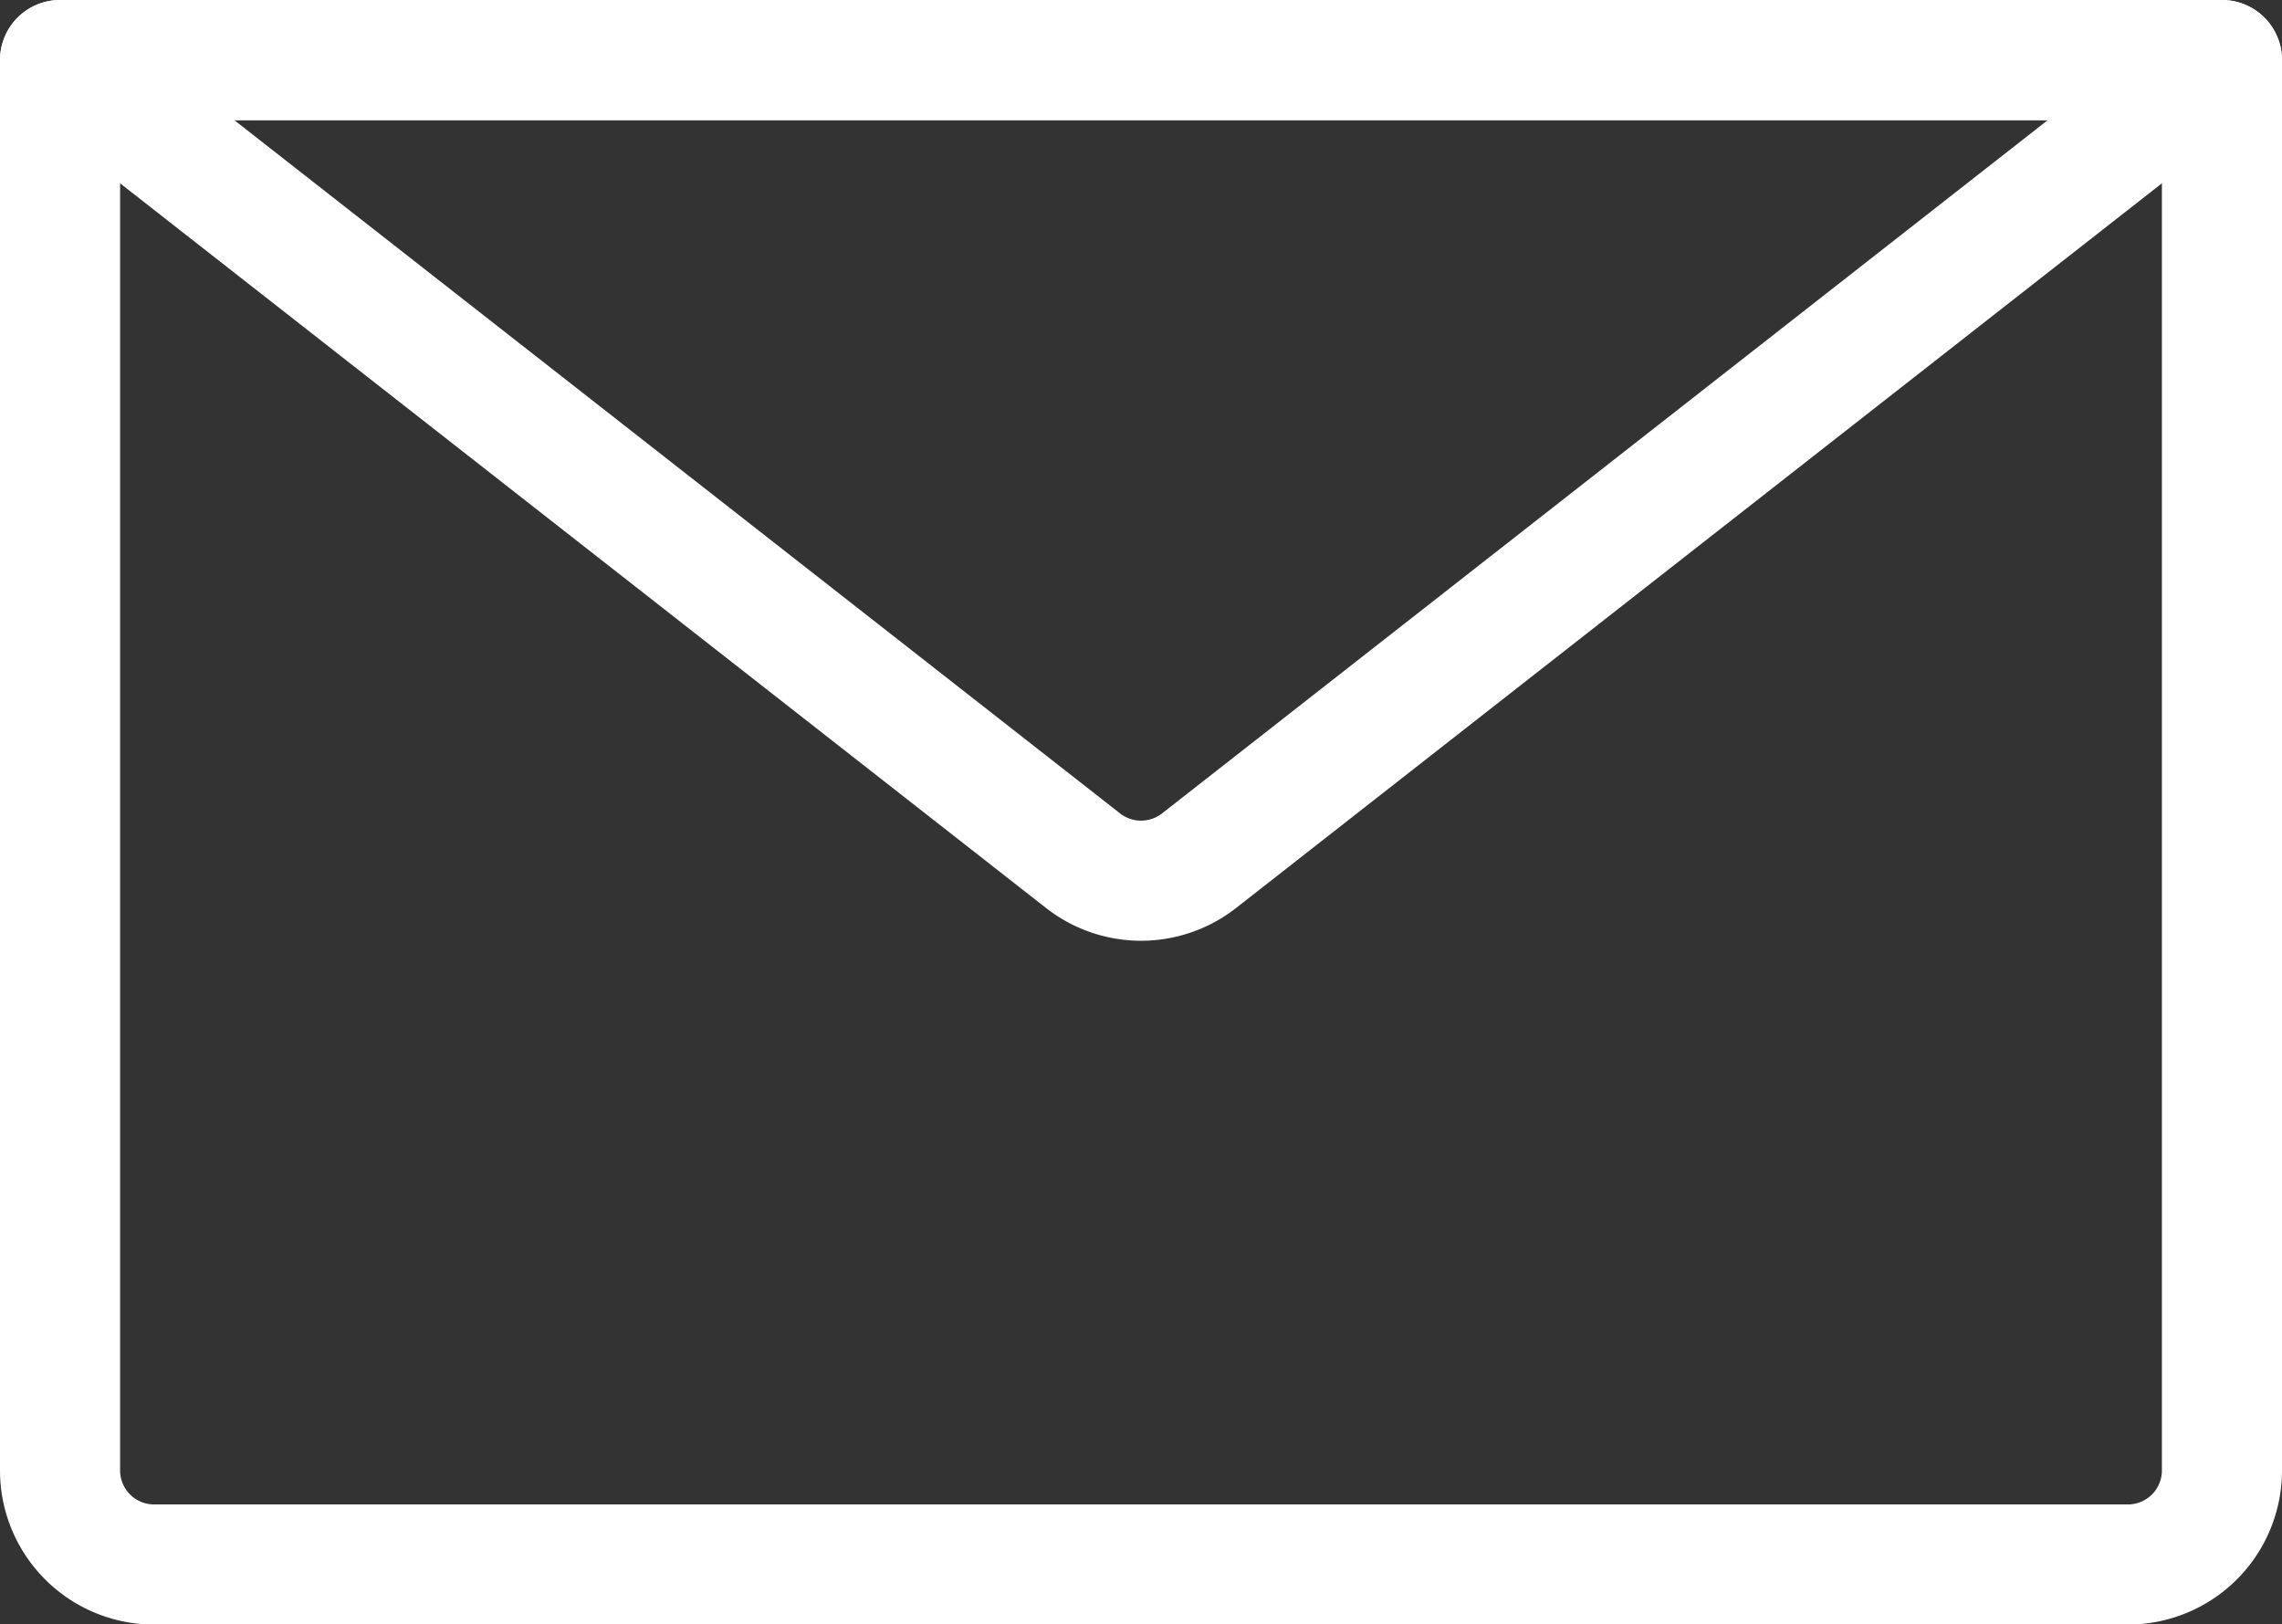 <svg xmlns="http://www.w3.org/2000/svg" width="19" height="13.522" viewBox="0 0 19 13.522"><rect x="0" y="0" width="19" height="13.522" fill="#333333" stroke="none"/><g transform="translate(0.125 0.125)"><path d="M17.592,12.9H1.158a.783.783,0,0,1-.783-.783V.375h18V12.114A.783.783,0,0,1,17.592,12.9Z" transform="translate(0 0)" fill="none" stroke="#ffffff" stroke-linecap="round" stroke-linejoin="round" stroke-width="1"/><path d="M8.893,7.041.375.375h18L9.858,7.041A.784.784,0,0,1,8.893,7.041Z" transform="translate(0 0)" fill="none" stroke="#ffffff" stroke-linecap="round" stroke-linejoin="round" stroke-width="1"/></g></svg>
